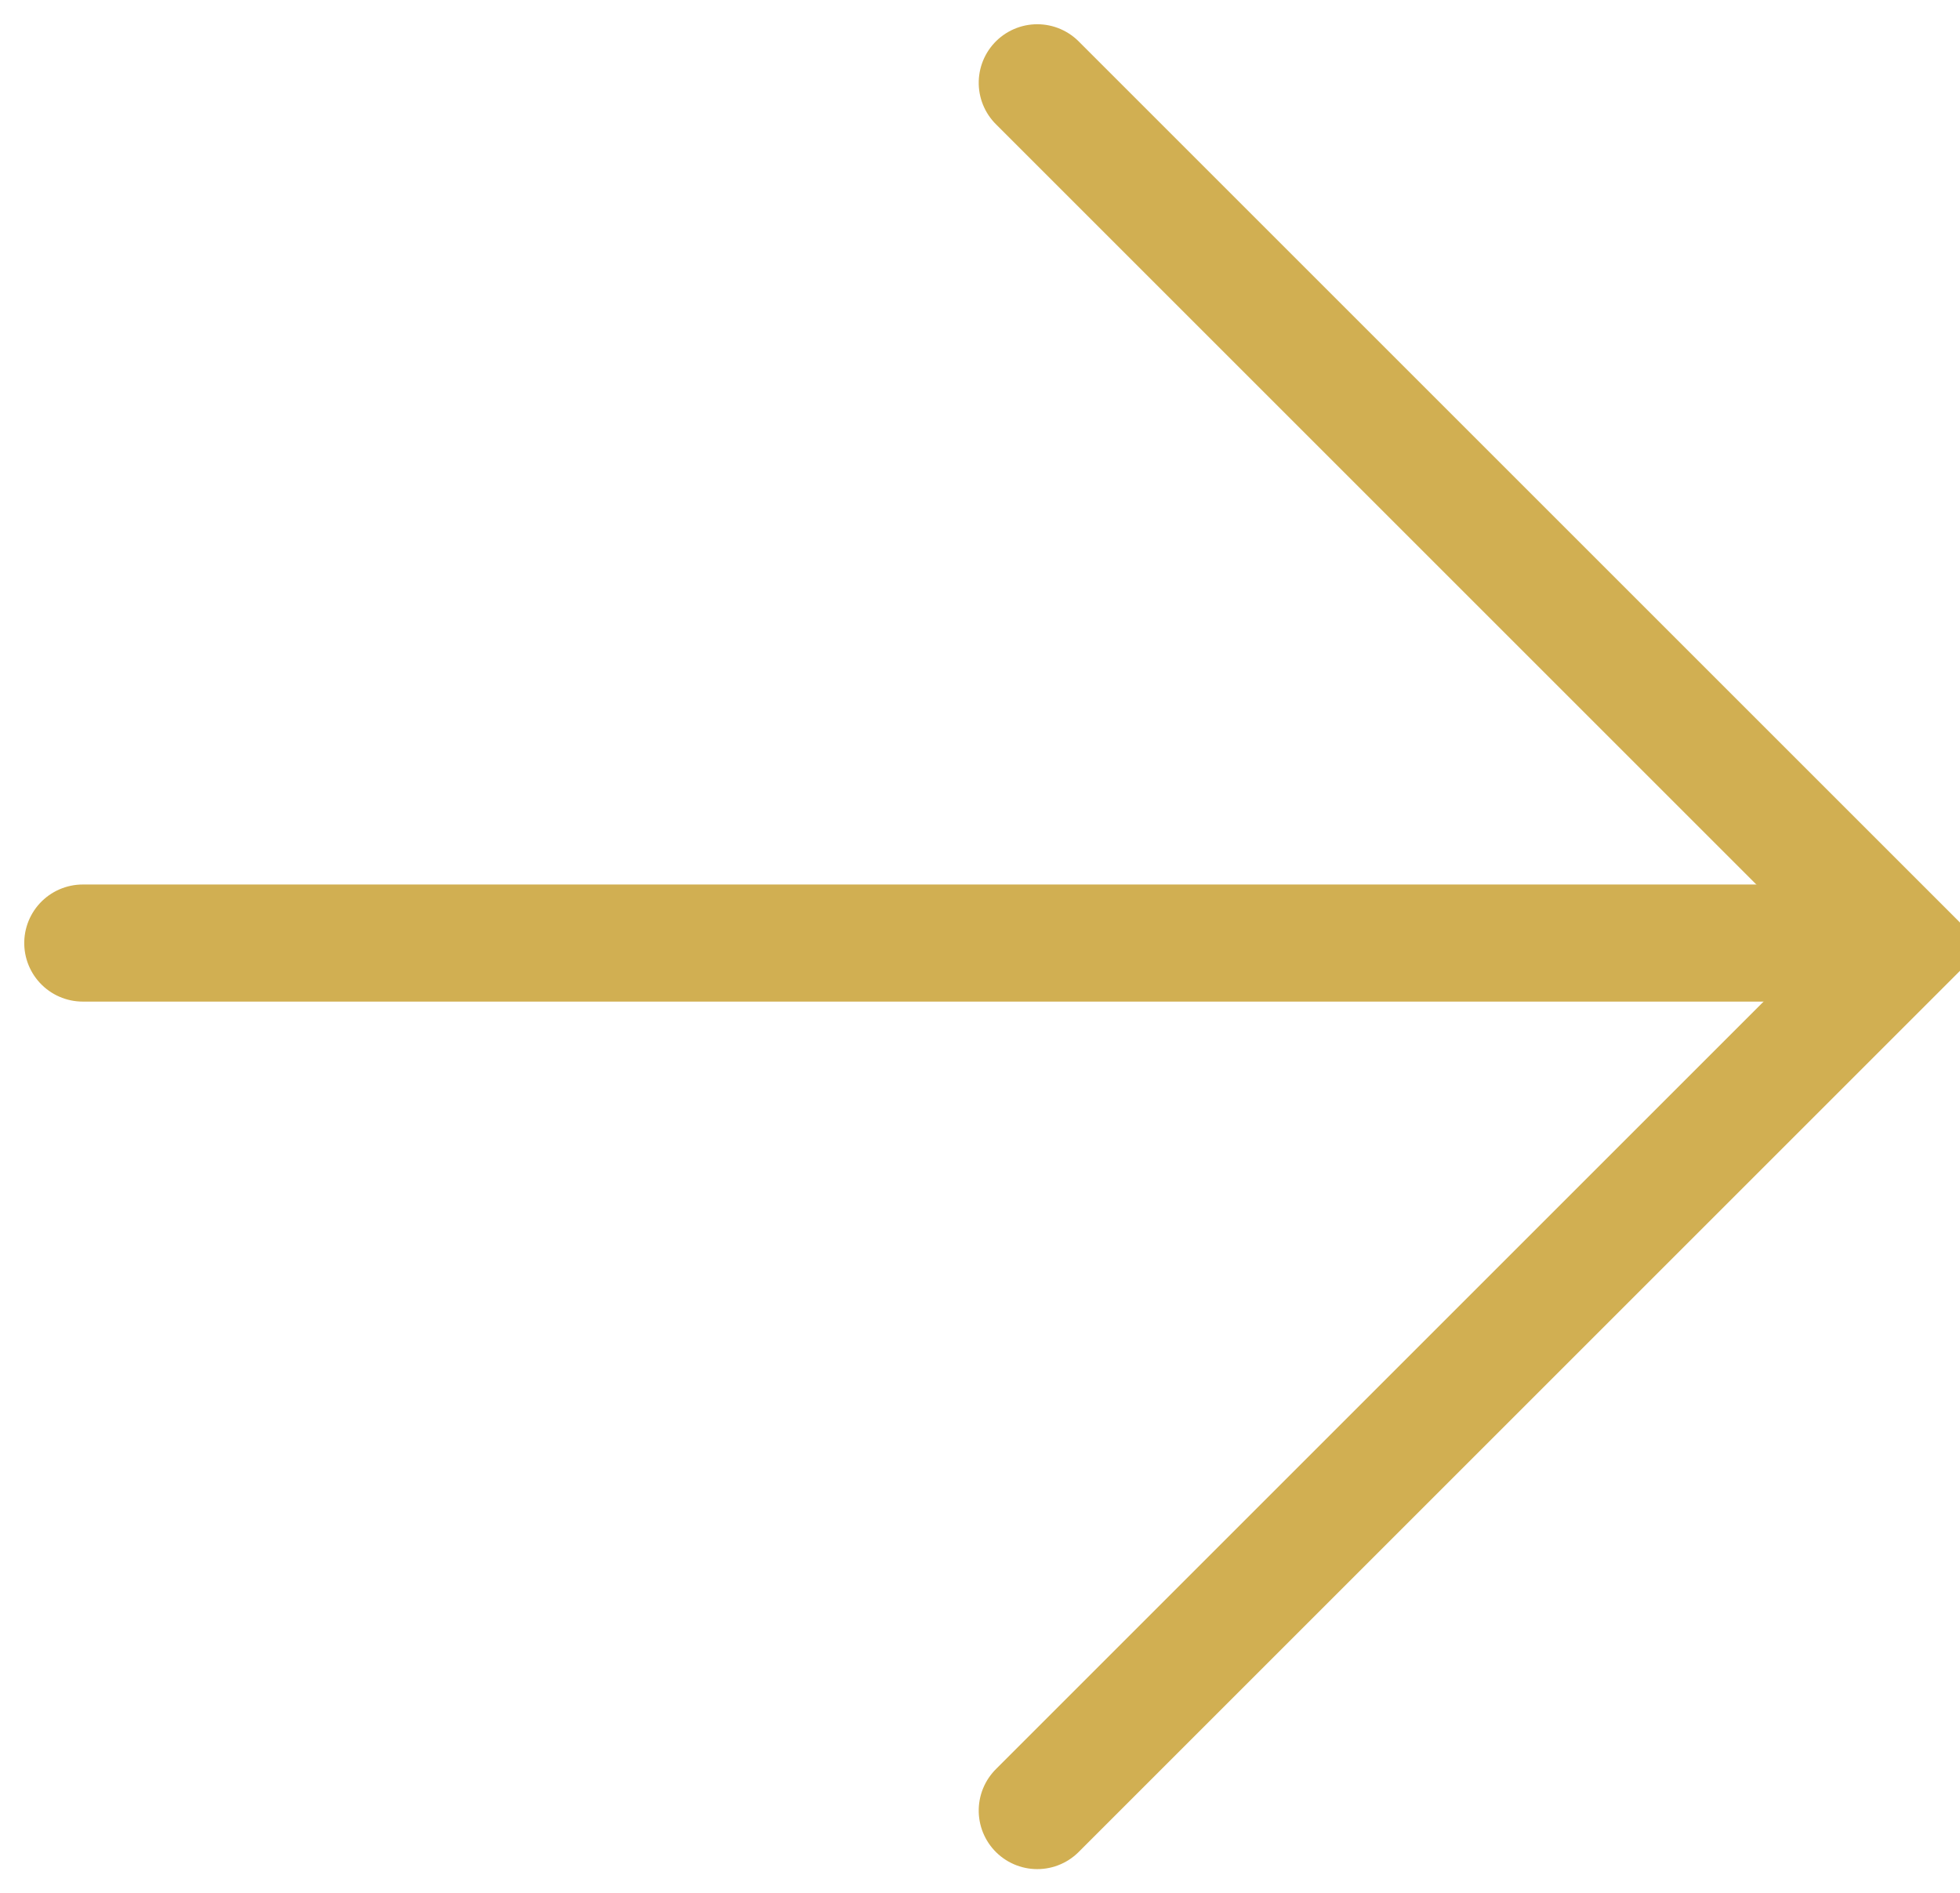 <?xml version="1.0" encoding="utf-8"?>
<!-- Generator: Adobe Illustrator 17.0.0, SVG Export Plug-In . SVG Version: 6.00 Build 0)  -->
<!DOCTYPE svg PUBLIC "-//W3C//DTD SVG 1.1//EN" "http://www.w3.org/Graphics/SVG/1.1/DTD/svg11.dtd">
<svg version="1.1" id="Layer_1" xmlns="http://www.w3.org/2000/svg" xmlns:xlink="http://www.w3.org/1999/xlink" x="0px" y="0px"
	 width="16.736px" height="16.17px" viewBox="0 0 16.736 16.17" enable-background="new 0 0 16.736 16.17" xml:space="preserve">
<g id="Group_223" transform="translate(0.707 15.463) rotate(-90)">
	<path id="Path_17" fill="none" stroke="#D1AF52" stroke-linecap="round" d="M14.756,8.15l-7.378,7.378L0,8.15"/>
	<line id="Line_1" fill="none" stroke="#D1AF52" stroke-linecap="round" x1="7.409" y1="15.312" x2="7.409" y2="0"/>
</g>
</svg>
